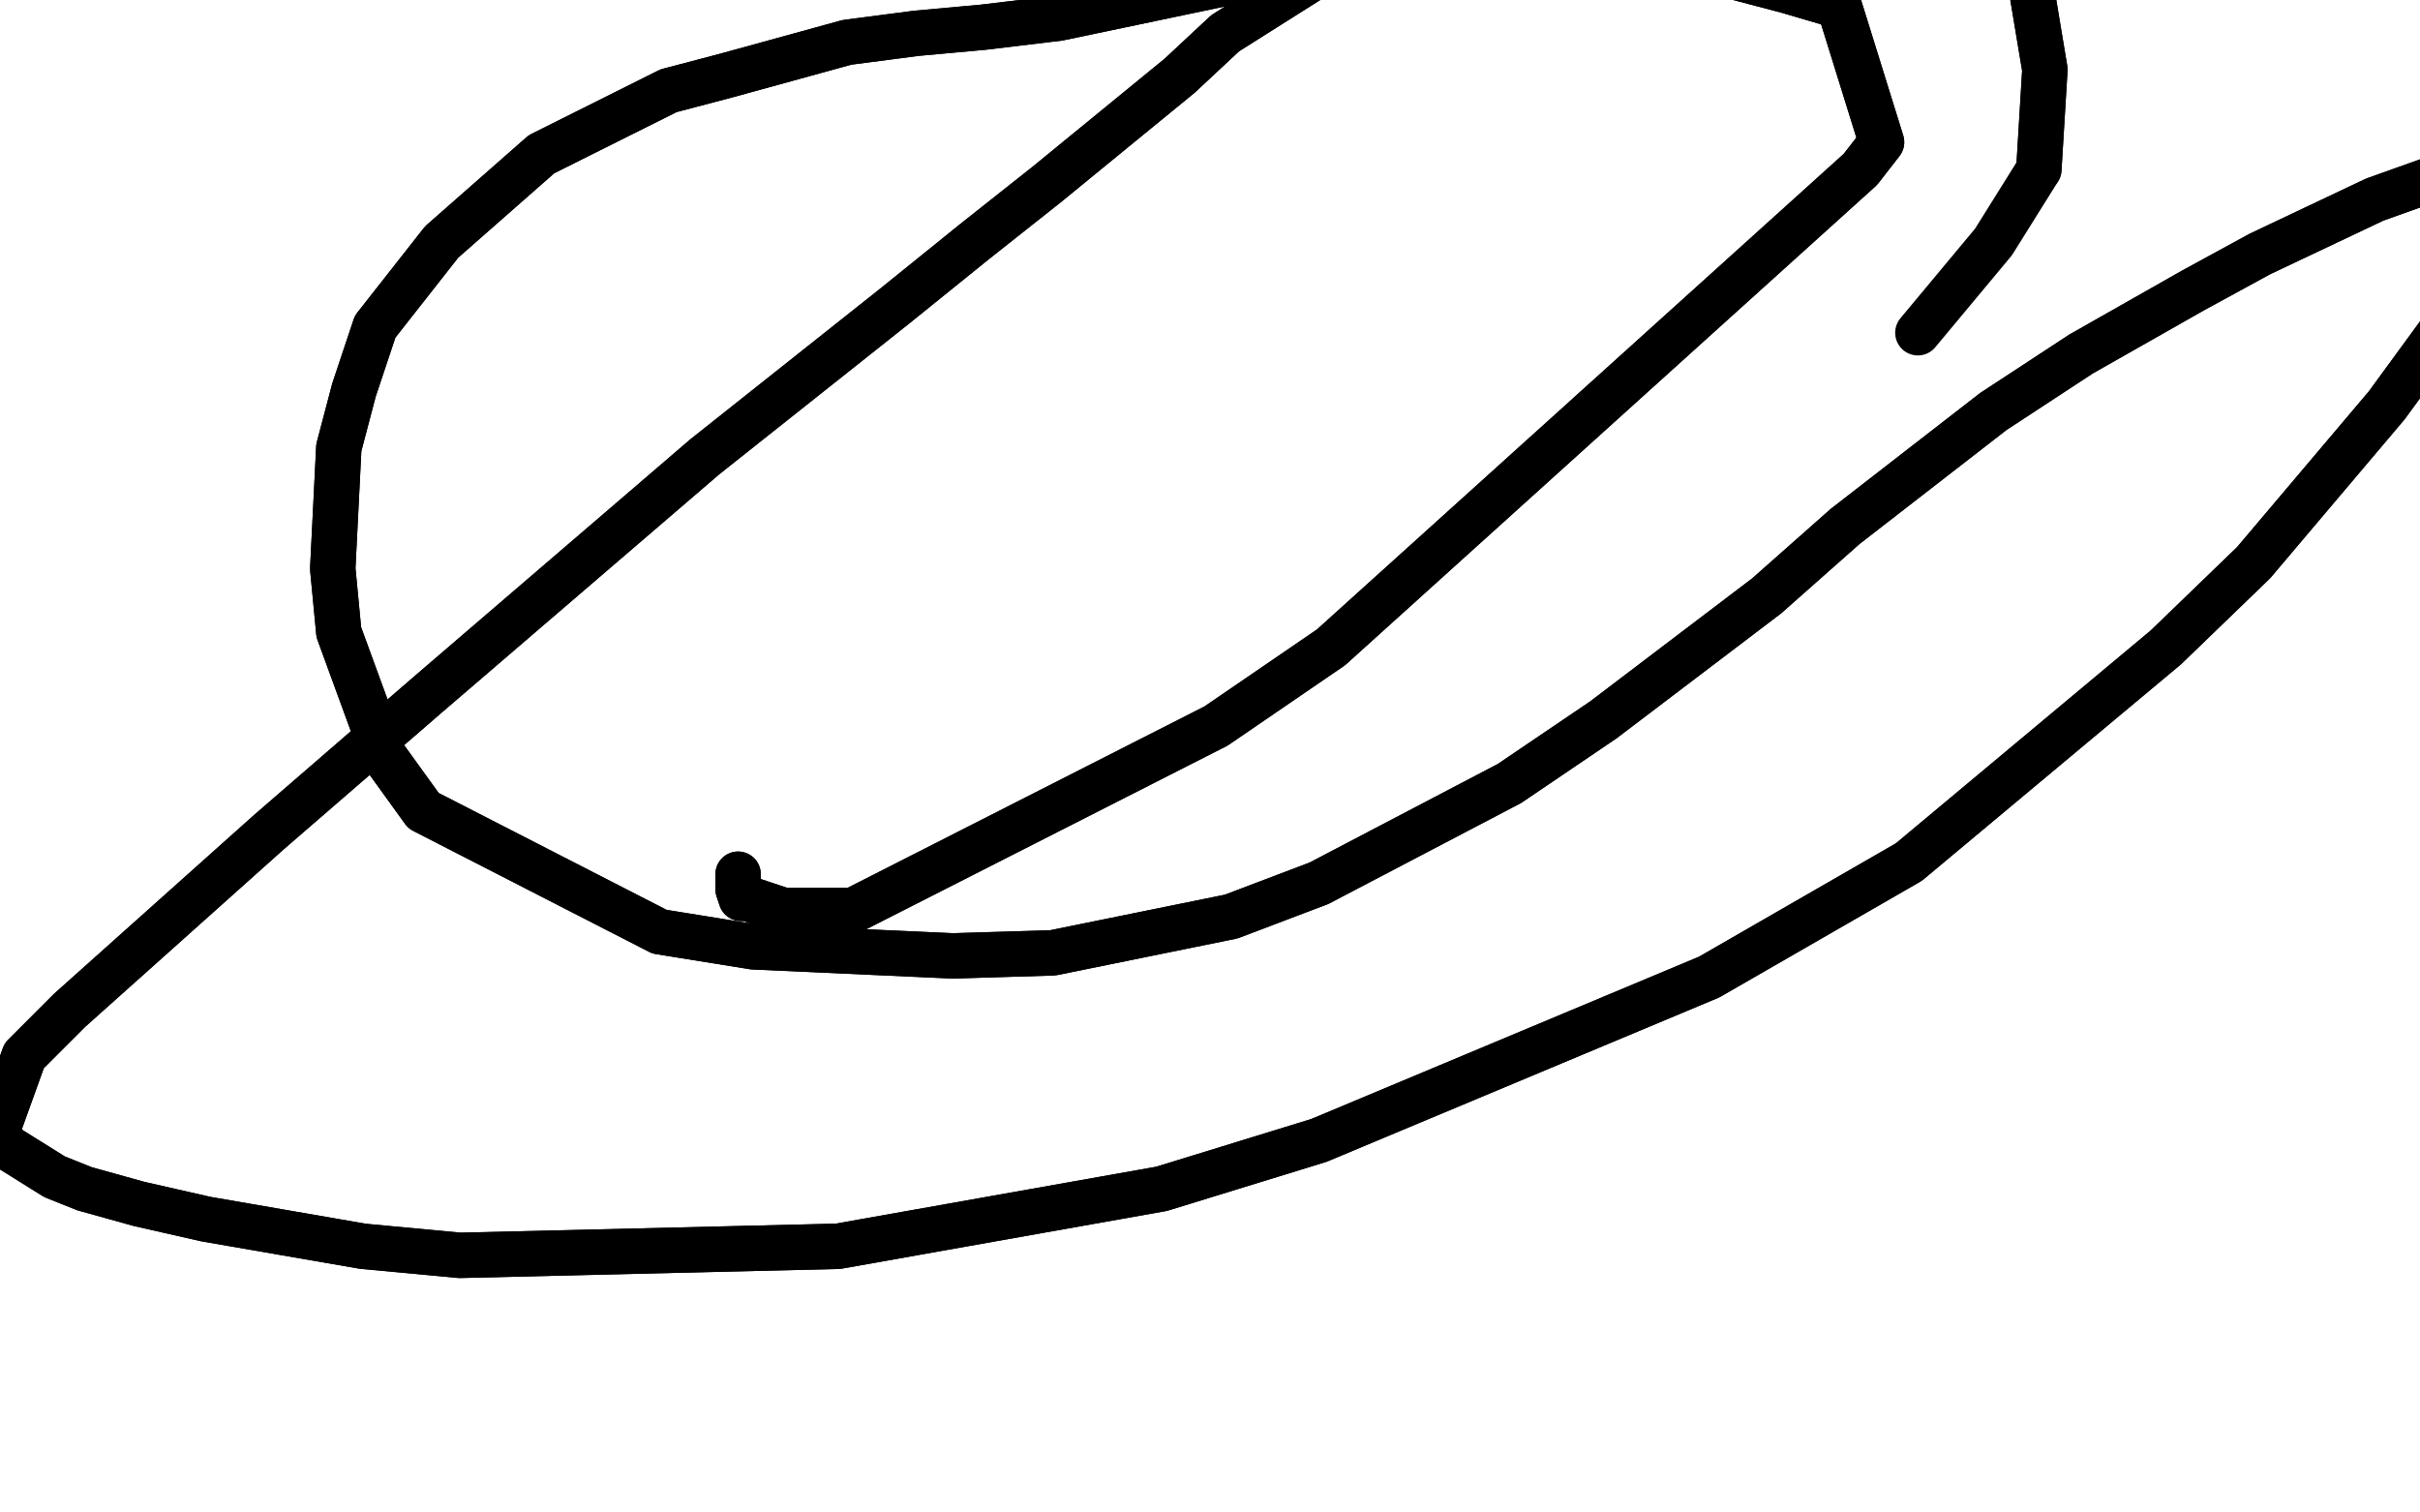 <?xml version="1.0" standalone="no"?>
<!DOCTYPE svg PUBLIC "-//W3C//DTD SVG 1.1//EN"
"http://www.w3.org/Graphics/SVG/1.1/DTD/svg11.dtd">

<svg width="800" height="500" version="1.1" xmlns="http://www.w3.org/2000/svg" xmlns:xlink="http://www.w3.org/1999/xlink" style="stroke-antialiasing: false"><desc>This SVG has been created on https://colorillo.com/</desc><rect x='0' y='0' width='800' height='500' style='fill: rgb(255,255,255); stroke-width:0' /><polyline points="244,289 244,292 244,292 244,294 244,294 245,297 245,297 247,297 247,297 259,301 259,301 270,301 270,301 282,301 282,301 402,240 440,214 615,56 622,47 608,2 591,-3 572,-8 521,-13 468,-12 442,-10 412,-7 350,6 325,9 303,11 280,14 240,25 221,30 179,51 146,80 124,108 117,129 112,148 110,188 112,209 127,250 140,268 218,308 249,313 315,316 348,315 407,303 436,292 499,259 530,238 584,197 610,174 659,136 688,117 725,96 747,84 785,66 813,56 825,54 841,53 843,59 837,73 808,108 789,134 745,186 716,214 631,285 565,323 436,377 384,393 277,412 152,415 120,412 68,403 46,398 28,393 18,389 2,379 -1,374 8,349 23,334 89,275 141,230 233,151 296,101 322,80 346,61 390,25 405,11 443,-13 483,-38 502,-50 532,-50 544,-50 565,-50 587,-50 600,-50 626,-50 636,-50 655,-50 664,-39 669,-19 676,23 674,56" style="fill: none; stroke: #000000; stroke-width: 15; stroke-linejoin: round; stroke-linecap: round; stroke-antialiasing: false; stroke-antialias: 0; opacity: 1.0"/>
<polyline points="244,289 244,292 244,292 244,294 244,294 245,297 245,297 247,297 247,297 259,301 259,301 270,301 270,301 282,301 402,240 440,214 615,56 622,47 608,2 591,-3 572,-8 521,-13 468,-12 442,-10 412,-7 350,6 325,9 303,11 280,14 240,25 221,30 179,51 146,80 124,108 117,129 112,148 110,188 112,209 127,250 140,268 218,308 249,313 315,316 348,315 407,303 436,292 499,259 530,238 584,197 610,174 659,136 688,117 725,96 747,84 785,66 813,56 825,54 841,53 843,59 837,73 808,108 789,134 745,186 716,214 631,285 565,323 436,377 384,393 277,412 152,415 120,412 68,403 46,398 28,393 18,389 2,379 -1,374 8,349 23,334 89,275 141,230 233,151 296,101 322,80 346,61 390,25 405,11 443,-13 483,-38 502,-50 532,-50 544,-50 565,-50 587,-50 600,-50 626,-50 636,-50 655,-50 664,-39 669,-19 676,23 674,56 659,80 634,110" style="fill: none; stroke: #000000; stroke-width: 15; stroke-linejoin: round; stroke-linecap: round; stroke-antialiasing: false; stroke-antialias: 0; opacity: 1.0"/>
</svg>

